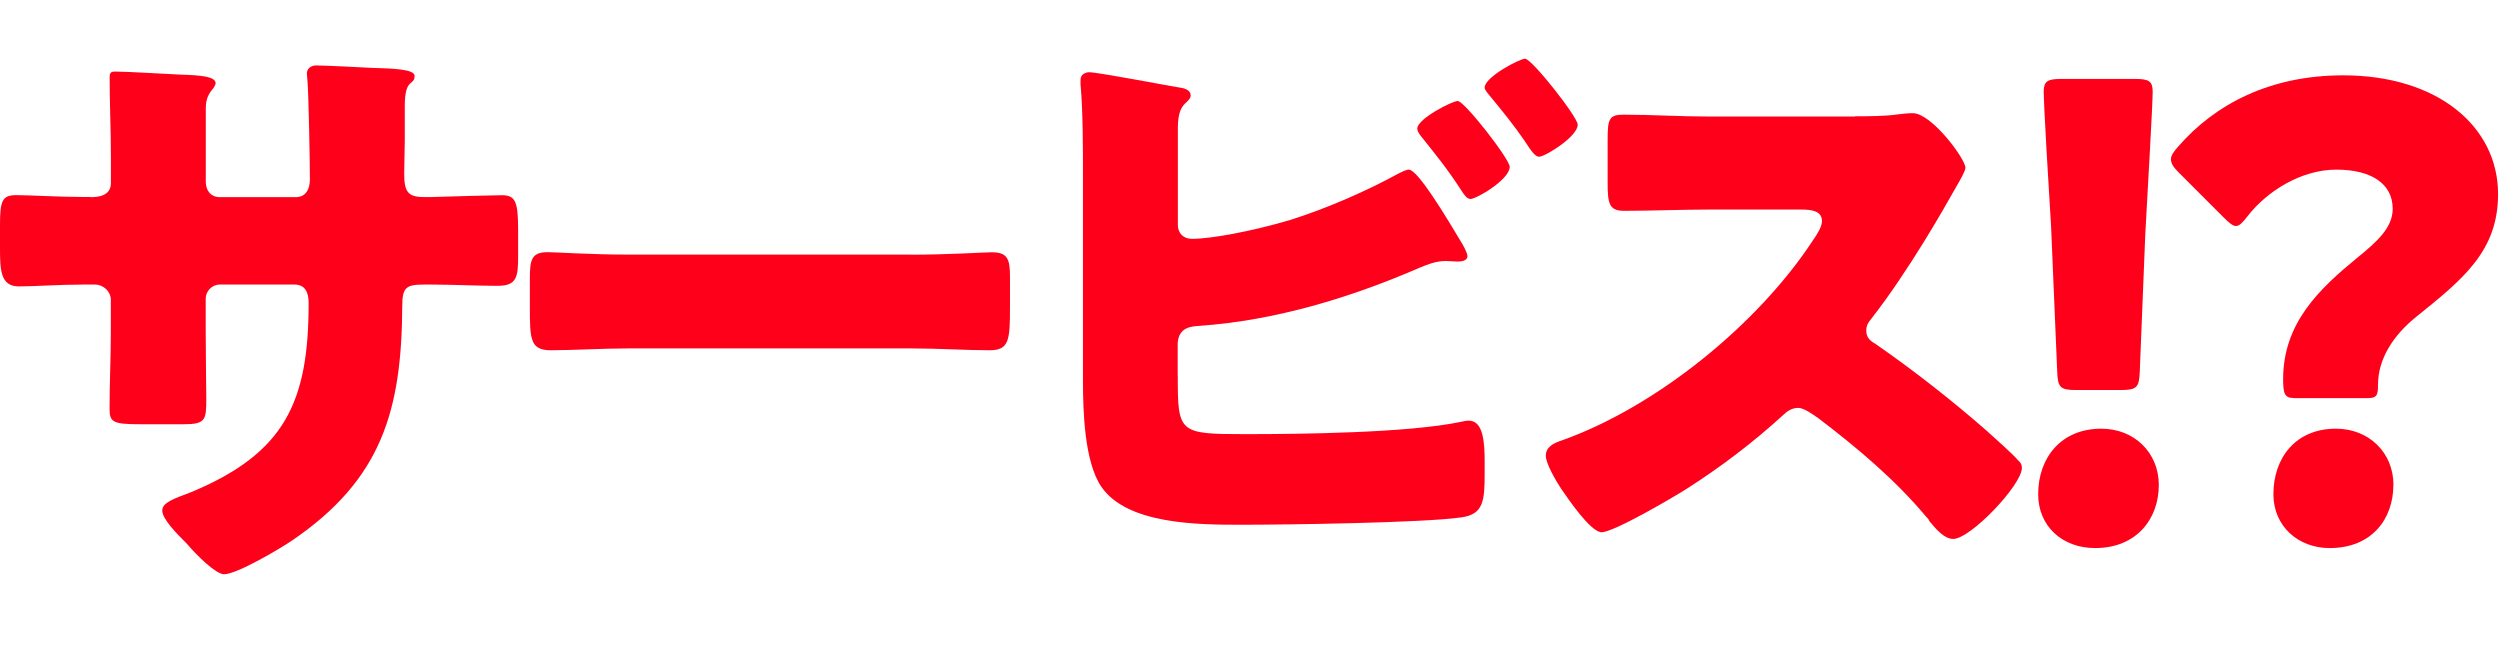 <svg width="298" height="77" viewBox="0 0 298 77" fill="none" xmlns="http://www.w3.org/2000/svg">
<path d="M10.81 23.5C11.54 23.5 13.22 23.43 13.22 21.82V18.68C13.22 15.54 13.07 12.4 13.07 9.26C13.07 8.75 13.14 8.53 13.73 8.53C15.19 8.53 19.72 8.82 21.61 8.9C23.95 8.97 25.7 9.12 25.7 9.92C25.7 10.14 25.41 10.58 25.26 10.72C24.68 11.45 24.53 12.11 24.53 12.98V21.67C24.53 22.69 25.11 23.5 26.21 23.5H35.26C36.5 23.5 36.94 22.48 36.94 21.38C36.94 19.34 36.79 11.23 36.65 9.63C36.65 9.34 36.58 9.05 36.58 8.75C36.58 8.17 37.09 7.8 37.67 7.8C38.69 7.8 43 8.02 44.31 8.09C46.79 8.16 49.42 8.24 49.42 9.04C49.42 10.28 48.25 9.19 48.25 12.62V16.71C48.25 18.02 48.18 19.34 48.18 20.72C48.18 22.84 48.62 23.49 50.52 23.49H51.4C53.22 23.42 59.14 23.27 59.79 23.27C61.4 23.27 61.76 23.93 61.76 27.36V30.57C61.76 32.98 61.61 34.07 59.35 34.07C56.72 34.07 54.02 33.92 51.39 33.92H50.51C48.39 33.92 47.95 34.29 47.95 36.47C47.88 48.88 45.54 57.13 34.81 64.43C33.42 65.38 28.24 68.45 26.71 68.45C25.76 68.45 23.57 66.33 22.26 64.8C21.09 63.63 19.34 61.88 19.34 60.86C19.34 59.91 20.65 59.47 22.77 58.67C34.01 54 36.79 47.87 36.79 36.11C36.79 34.94 36.42 33.92 35.11 33.92H26.2C25.25 33.92 24.52 34.72 24.52 35.6V39.47C24.52 42.46 24.59 46.55 24.59 47.5C24.59 50.06 24.52 50.57 21.89 50.57H16.78C13.49 50.57 13.06 50.35 13.06 48.74C13.06 45.67 13.21 42.68 13.21 39.69V35.75C13.21 34.73 12.33 33.92 11.31 33.92H9.85C7 33.92 4.16 34.14 2.26 34.14C0.07 34.14 0 32.24 0 29.54V26.84C0 23.85 0.29 23.26 1.97 23.26C3.5 23.26 7.08 23.48 9.85 23.48H10.8L10.81 23.5Z" fill="#FF001A"/>
<path d="M108.56 30.36C112.87 30.36 117.54 30.07 118.2 30.07C120.1 30.07 120.39 30.87 120.39 32.99V36.49C120.39 40.5 120.32 41.75 117.98 41.75C115.13 41.75 111.78 41.53 108.56 41.53H74.98C71.77 41.53 68.34 41.75 65.64 41.75C63.16 41.75 63.16 40.36 63.16 36.49V33.13C63.16 30.94 63.38 30.06 65.28 30.06C66.3 30.06 70.39 30.35 74.99 30.35H108.57L108.56 30.36Z" fill="#FF001A"/>
<path d="M140.39 44.74C140.39 51.6 140.46 51.75 148.42 51.75C155.14 51.75 167.84 51.6 174.12 50.29C174.41 50.22 174.78 50.14 175.07 50.14C176.82 50.14 176.97 52.77 176.97 54.96V56.49C176.97 59.7 176.82 61.31 174.2 61.67C169.67 62.33 153.18 62.55 147.92 62.55C142.66 62.55 134.34 62.48 131.28 58.02C129.24 55.03 129.09 48.9 129.09 45.32V20.87C129.09 17.73 129.09 13.13 128.8 10.07V9.49C128.8 8.83 129.46 8.61 129.82 8.61C130.84 8.61 138.8 10.14 140.62 10.44C141.2 10.51 141.93 10.73 141.93 11.39C141.93 11.68 141.71 11.9 141.42 12.19C140.91 12.63 140.4 13.28 140.4 15.26V26.79C140.4 27.81 141.06 28.47 142.08 28.47C144.34 28.47 149.16 27.59 153.83 26.21C158.21 24.82 162.88 22.78 166.75 20.66C167.04 20.51 167.63 20.22 167.92 20.22C169.02 20.22 172.37 25.84 174.34 29.13C174.71 29.79 174.92 30.3 174.92 30.52C174.92 31.1 174.19 31.18 173.75 31.18C173.38 31.18 172.73 31.11 172.36 31.11C171.12 31.11 170.1 31.55 169.22 31.91C160.97 35.49 152.07 38.19 143.01 38.84C142.13 38.91 140.53 38.91 140.38 40.88V44.75L140.39 44.74ZM179.95 19.92C179.95 21.38 176.01 23.72 175.28 23.72C174.84 23.72 174.48 23.14 174.19 22.7C172.44 20 171.27 18.61 169.3 16.13C169.15 15.91 168.94 15.62 168.94 15.33C168.94 14.16 173.1 12.04 173.76 12.04C174.56 12.04 179.97 18.97 179.97 19.92H179.95ZM188.06 14.88C188.06 16.27 184.19 18.68 183.46 18.68C183.02 18.68 182.58 18.1 181.78 16.86C180.54 15.03 179.01 13.14 177.55 11.38C177.33 11.09 176.97 10.72 176.97 10.43C176.97 9.19 181.13 7 181.79 7C182.59 7 188.07 13.94 188.07 14.88H188.06Z" fill="#FF001A"/>
<path d="M221.13 13.86C222.59 13.86 224.71 13.86 226.17 13.64C226.68 13.57 227.48 13.49 228 13.49C230.26 13.49 234.28 18.96 234.28 19.99C234.28 20.36 233.7 21.38 233.19 22.25C231.8 24.73 227.5 32.32 223.04 38.02C222.67 38.46 222.46 38.82 222.46 39.41C222.46 40.14 222.83 40.58 223.48 40.94C227.93 44.01 232.68 47.73 236.77 51.31C237.5 51.97 240.06 54.23 240.57 54.89C240.86 55.11 241.01 55.4 241.01 55.77C241.01 57.81 234.88 64.24 232.83 64.24C231.73 64.24 230.79 63.07 229.98 62.12C229.91 61.9 229.76 61.76 229.61 61.61C225.89 57.16 221.36 53.36 216.76 49.86C216.03 49.35 215.01 48.62 214.35 48.62C213.62 48.62 213.04 48.99 212.52 49.5C209.02 52.71 205.07 55.7 201.06 58.26C199.45 59.28 192.37 63.44 190.91 63.44C189.6 63.44 186.9 59.43 186.09 58.26C185.51 57.38 184.26 55.27 184.26 54.32C184.26 53.23 185.28 52.79 186.16 52.5C197.47 48.48 209.59 38.63 216.16 28.56C216.53 28.05 217.18 27.03 217.18 26.37C217.18 25.13 215.94 24.98 214.7 24.98H203.6C200.31 24.98 196.96 25.13 193.6 25.13C191.77 25.13 191.63 24.25 191.63 21.63V16.74C191.63 14.19 191.78 13.67 193.53 13.67C196.89 13.67 200.25 13.89 203.6 13.89H221.12L221.13 13.86Z" fill="#FF001A"/>
<path d="M257.33 57.81C257.33 61.83 254.7 65.33 249.74 65.33C245.8 65.33 242.95 62.7 242.95 58.91C242.95 54.6 245.65 51.1 250.47 51.1C254.41 51.1 257.33 53.95 257.33 57.82V57.81ZM247.48 46.49C245.58 46.49 245.29 46.2 245.22 44.3L244.49 27C244.2 22.47 243.61 12.4 243.61 10.94C243.61 9.7 244.05 9.41 245.65 9.41H254.56C256.17 9.41 256.6 9.7 256.6 10.94C256.6 12.4 256.02 22.4 255.72 27.88L255.06 44.3C254.99 46.2 254.69 46.49 252.8 46.49H247.47H247.48Z" fill="#FF001A"/>
<path d="M273.39 47.44C272.3 47.44 272.15 46.86 272.15 45.18C272.15 38.47 276.53 34.38 280.98 30.73C283.32 28.83 285.21 27.15 285.21 24.89C285.21 21.9 282.66 20.22 278.49 20.22C274.32 20.22 270.24 22.77 267.91 25.77C267.33 26.5 266.96 26.94 266.52 26.94C266.15 26.94 265.72 26.57 265.06 25.92L259.73 20.59C259.07 19.93 258.78 19.49 258.78 18.98C258.78 18.54 259.07 18.1 259.66 17.45C264.04 12.41 270.61 8.98 279.3 8.98C290.61 8.98 297.77 15.11 297.77 23.14C297.77 29.86 293.68 33.21 288.13 37.67C285.28 39.93 283.46 42.78 283.46 45.85C283.46 47.16 283.31 47.46 282.15 47.46H273.39V47.44ZM285.29 57.81C285.29 61.83 282.74 65.33 277.7 65.33C273.91 65.33 270.99 62.7 270.99 58.91C270.99 54.6 273.62 51.1 278.44 51.1C282.38 51.1 285.3 53.95 285.3 57.82L285.29 57.81Z" fill="#FF001A"/>
</svg>
